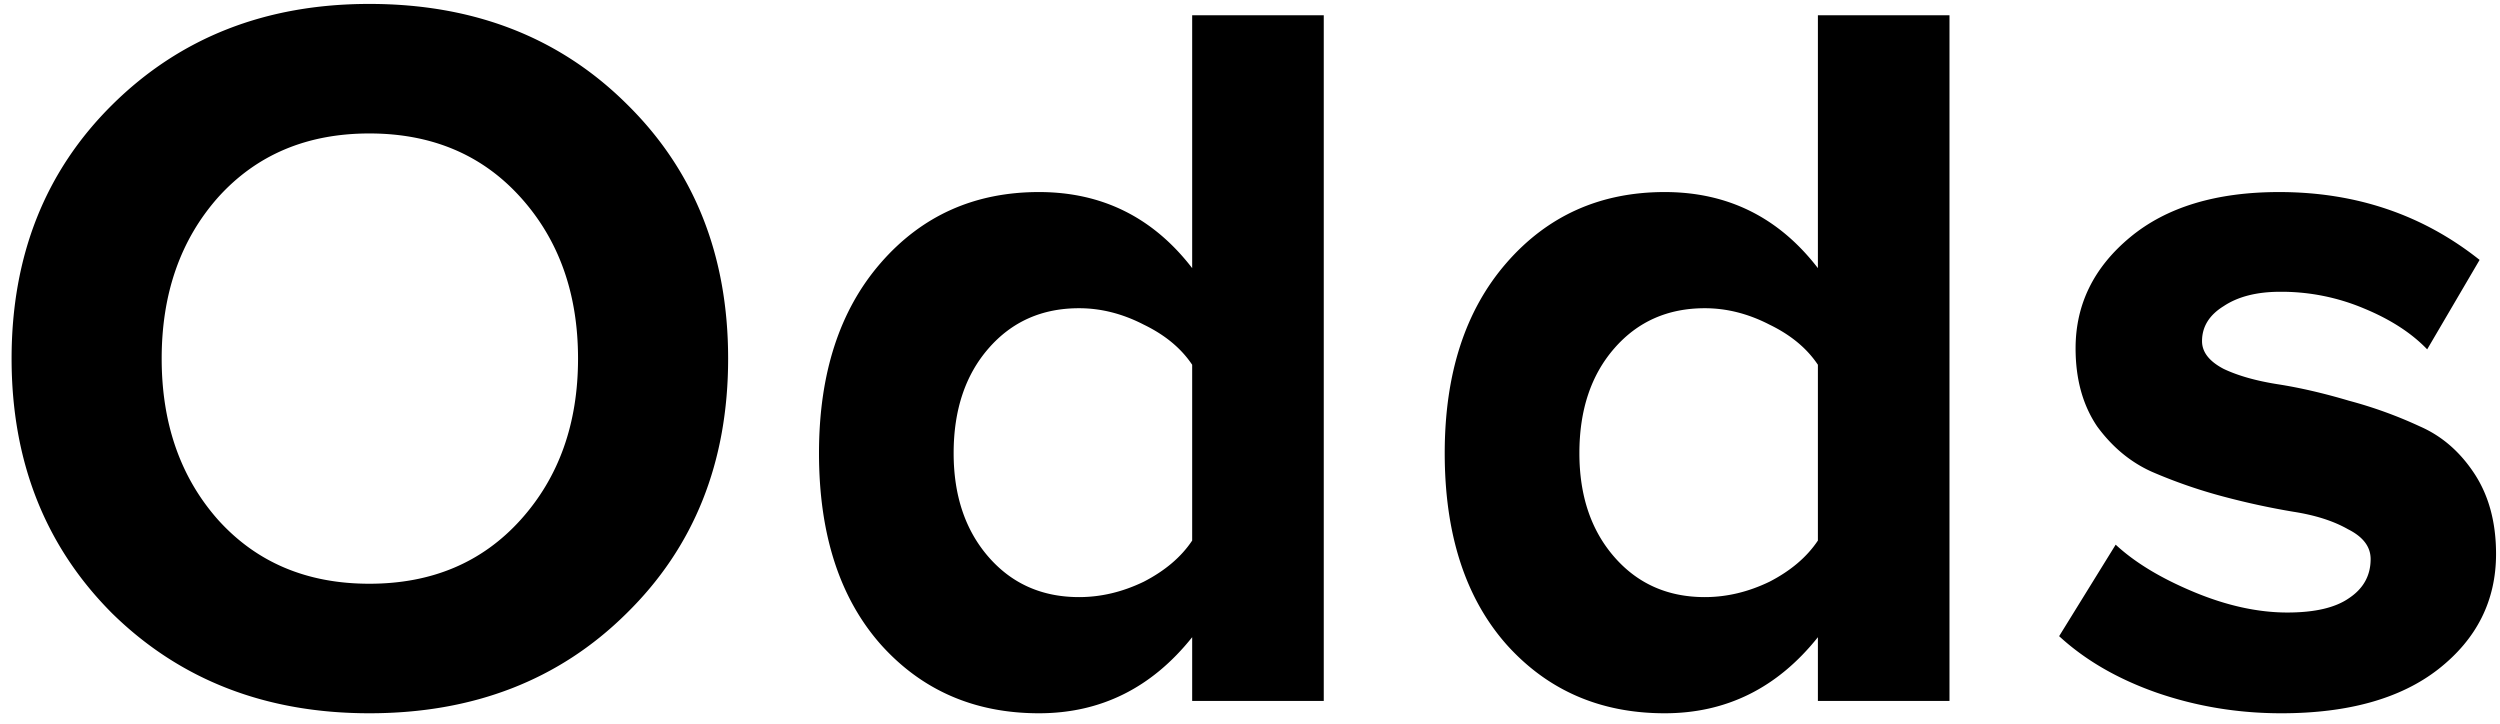 <svg xmlns="http://www.w3.org/2000/svg" viewBox="0 0 107 31"><path fill="currentColor" d="M15.808 30.528c-4.43 0-8.096-1.423-11-4.268C1.933 23.385.496 19.748.496 15.348c0-4.4 1.437-8.023 4.312-10.868 2.904-2.875 6.57-4.312 11-4.312 4.459 0 8.125 1.423 11 4.268 2.904 2.845 4.356 6.483 4.356 10.912 0 4.43-1.452 8.067-4.356 10.912-2.875 2.845-6.541 4.268-11 4.268ZM9.34 22.256c1.643 1.819 3.799 2.728 6.468 2.728 2.67 0 4.825-.91 6.468-2.728 1.643-1.819 2.464-4.121 2.464-6.908s-.821-5.09-2.464-6.908c-1.643-1.819-3.799-2.728-6.468-2.728-2.67 0-4.825.91-6.468 2.728-1.613 1.819-2.42 4.121-2.42 6.908s.807 5.09 2.42 6.908ZM56.657 30h-5.632v-2.728c-1.731 2.17-3.916 3.256-6.556 3.256-2.758 0-5.017-.983-6.776-2.948-1.76-1.995-2.64-4.723-2.64-8.184 0-3.403.88-6.116 2.64-8.14 1.76-2.024 4.018-3.036 6.776-3.036 2.698 0 4.883 1.085 6.556 3.256V.652h5.632V30Zm-10.472-4.444c.938 0 1.862-.22 2.771-.66.91-.47 1.6-1.056 2.069-1.76v-7.524c-.47-.704-1.16-1.276-2.069-1.716-.909-.47-1.833-.704-2.772-.704-1.584 0-2.874.572-3.871 1.716-.998 1.144-1.497 2.64-1.497 4.488 0 1.819.5 3.3 1.496 4.444.998 1.144 2.288 1.716 3.873 1.716ZM83.438 30h-5.632v-2.728c-1.73 2.17-3.916 3.256-6.556 3.256-2.758 0-5.016-.983-6.776-2.948-1.76-1.995-2.64-4.723-2.64-8.184 0-3.403.88-6.116 2.64-8.14 1.76-2.024 4.018-3.036 6.776-3.036 2.698 0 4.884 1.085 6.556 3.256V.652h5.632V30Zm-10.472-4.444c.938 0 1.862-.22 2.772-.66.91-.47 1.598-1.056 2.068-1.76v-7.524c-.47-.704-1.159-1.276-2.068-1.716-.91-.47-1.834-.704-2.772-.704-1.584 0-2.875.572-3.872 1.716-.998 1.144-1.496 2.64-1.496 4.488 0 1.819.498 3.3 1.496 4.444.997 1.144 2.288 1.716 3.872 1.716Zm24.669 4.972c-1.848 0-3.623-.293-5.324-.88-1.672-.587-3.065-1.393-4.18-2.42l2.42-3.916c.821.763 1.936 1.437 3.344 2.024s2.743.88 4.004.88c1.173 0 2.053-.205 2.64-.616.616-.41.924-.968.924-1.672 0-.528-.323-.953-.968-1.276-.616-.352-1.393-.601-2.332-.748a32.216 32.216 0 0 1-3.036-.66 21.673 21.673 0 0 1-3.036-1.056c-.91-.41-1.687-1.056-2.332-1.936-.616-.91-.924-2.024-.924-3.344 0-1.877.777-3.461 2.332-4.752 1.555-1.29 3.681-1.936 6.38-1.936 3.285 0 6.145.968 8.58 2.904l-2.244 3.828c-.675-.704-1.584-1.29-2.728-1.76a9.091 9.091 0 0 0-3.564-.704c-.997 0-1.804.205-2.42.616-.616.381-.924.88-.924 1.496 0 .47.308.865.924 1.188.616.293 1.393.513 2.332.66.939.147 1.95.381 3.036.704a18.55 18.55 0 0 1 3.036 1.1c.939.41 1.716 1.085 2.332 2.024.616.939.924 2.083.924 3.432 0 1.995-.821 3.637-2.464 4.928-1.613 1.261-3.857 1.892-6.732 1.892Z"/></svg>